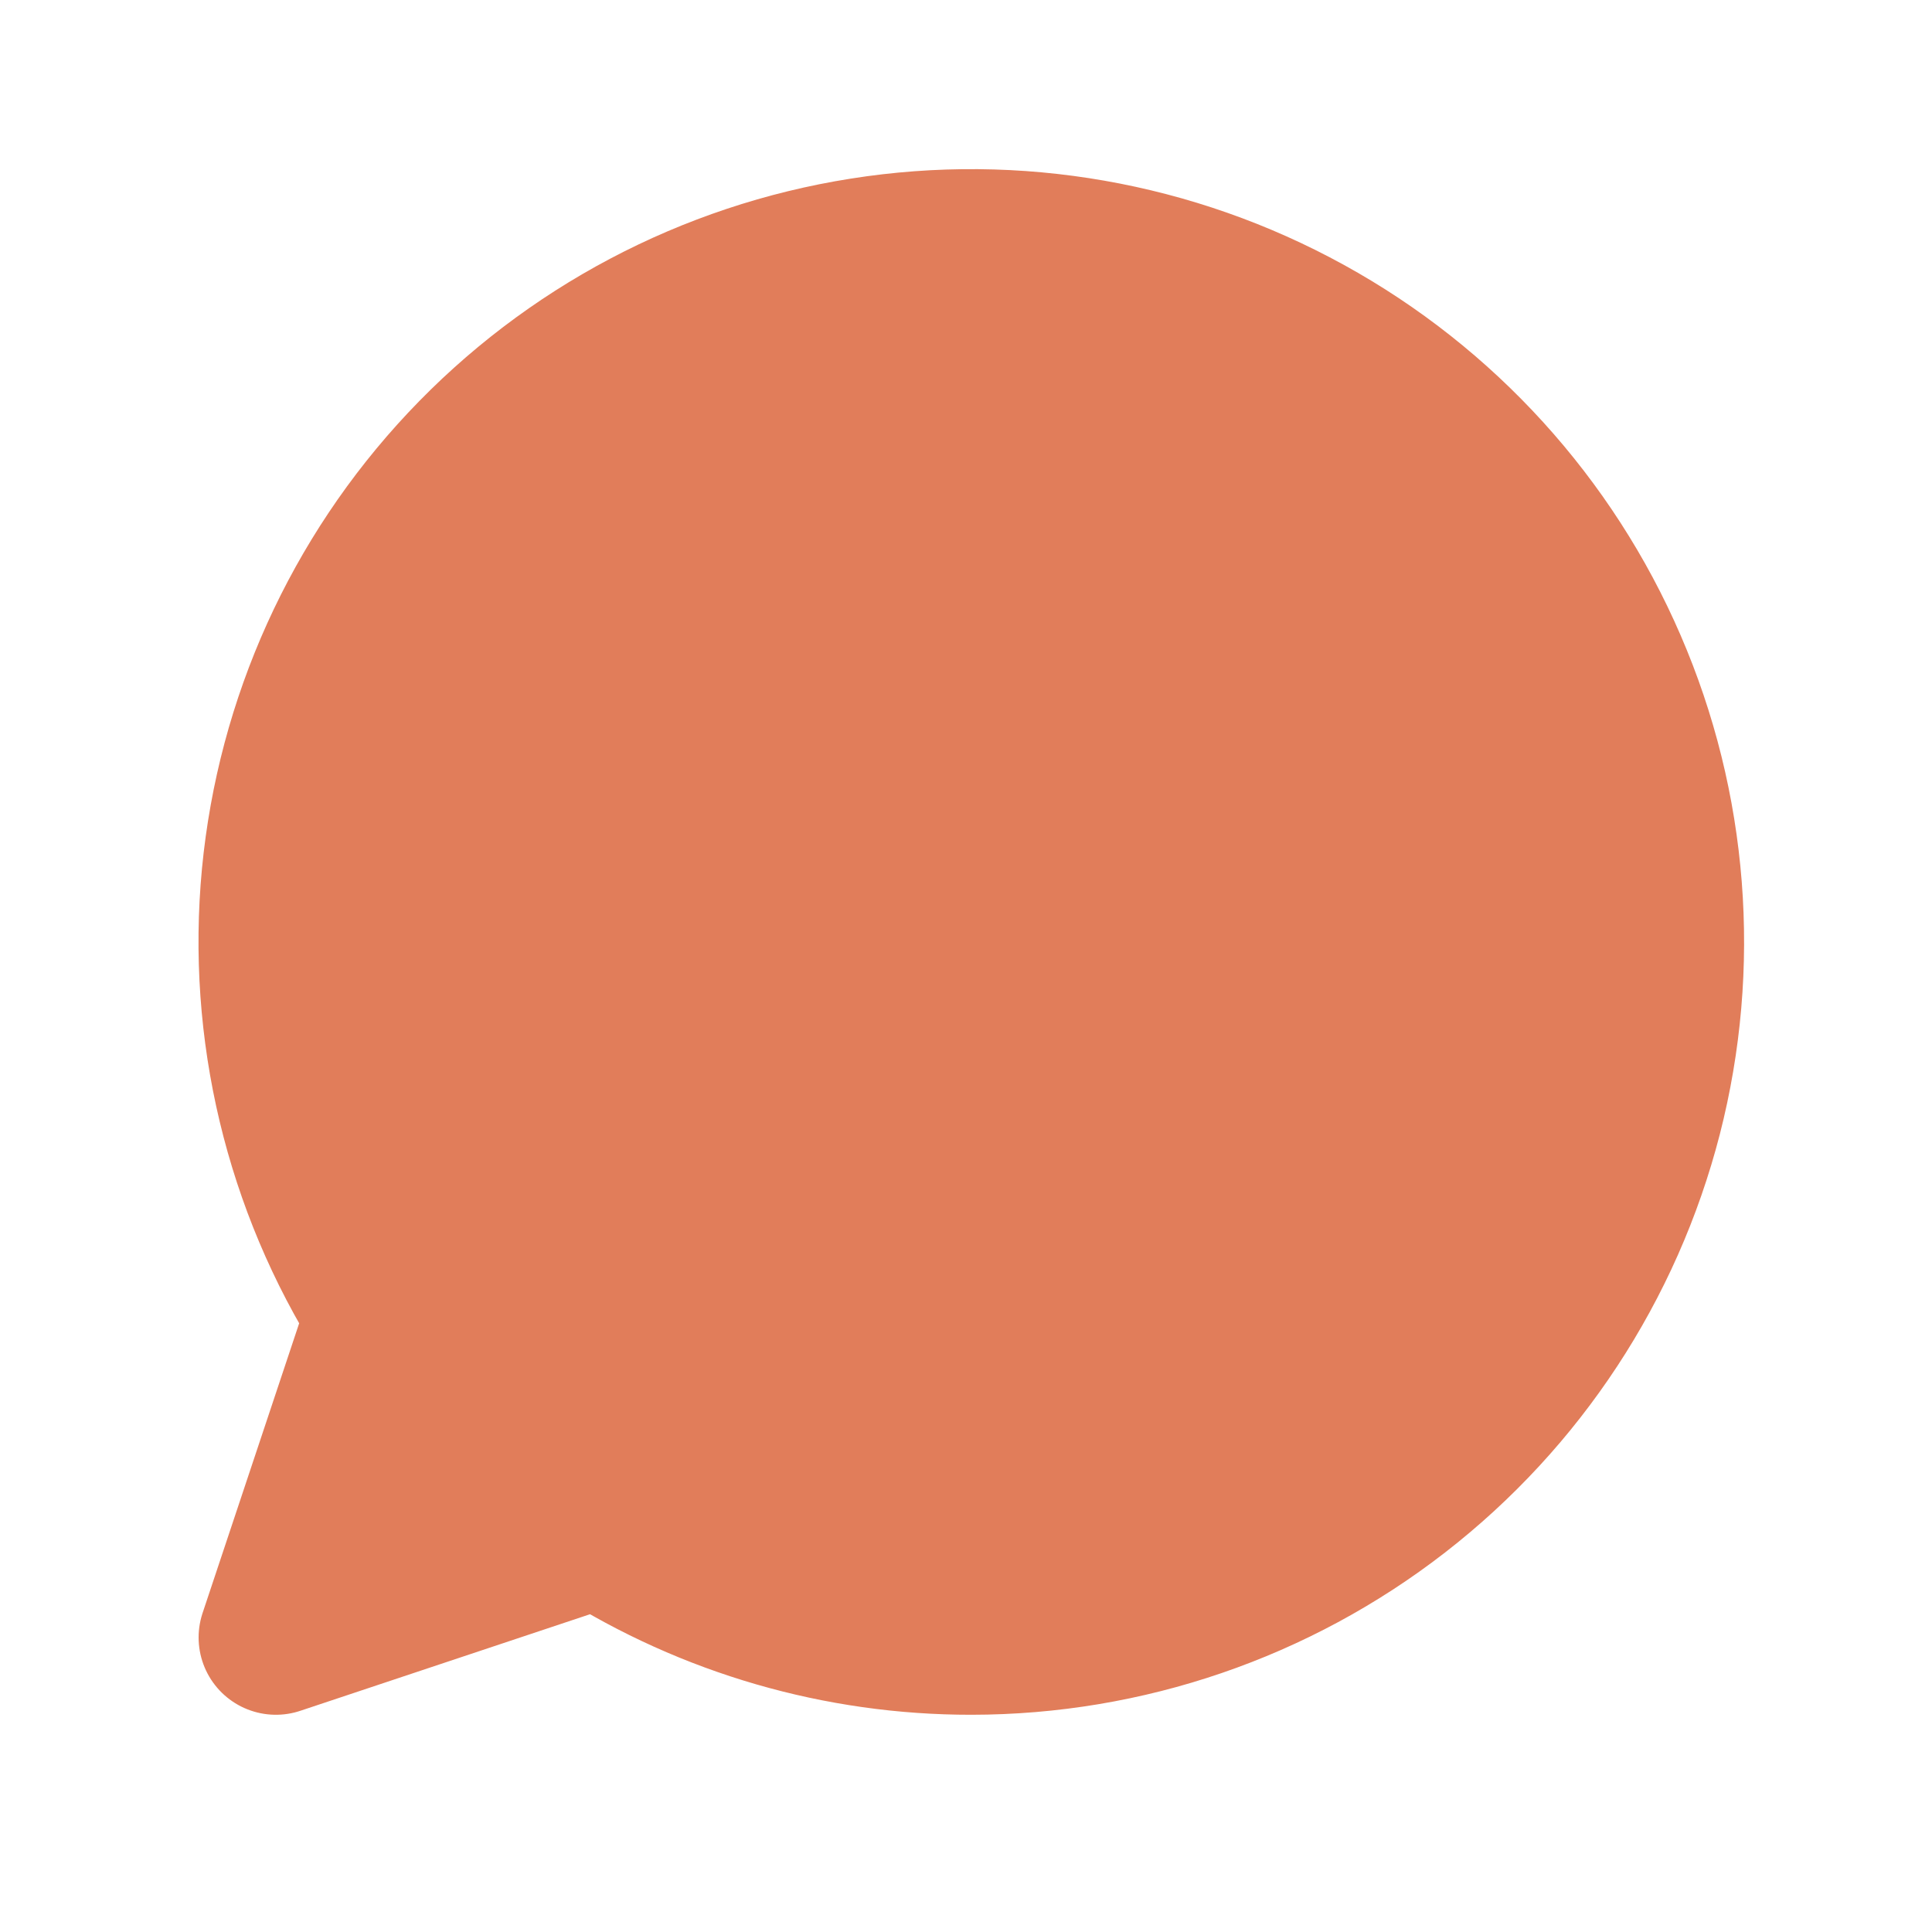 <svg width="25" height="25" viewBox="0 0 25 25" fill="none" xmlns="http://www.w3.org/2000/svg">
<path d="M12.57 21.189C14.567 21.188 16.507 20.524 18.085 19.3C19.663 18.076 20.789 16.362 21.286 14.428C21.782 12.494 21.622 10.449 20.829 8.617C20.037 6.784 18.657 5.266 16.908 4.304C15.158 3.341 13.138 2.987 11.166 3.299C9.193 3.61 7.38 4.568 6.012 6.023C4.644 7.478 3.799 9.346 3.609 11.334C3.42 13.322 3.897 15.316 4.965 17.004L3.57 21.189L7.755 19.794C9.195 20.707 10.865 21.191 12.57 21.189Z" fill="#E17D5A" stroke="#E17D5A" stroke-width="2" stroke-linecap="round" stroke-linejoin="round"/>
</svg>
